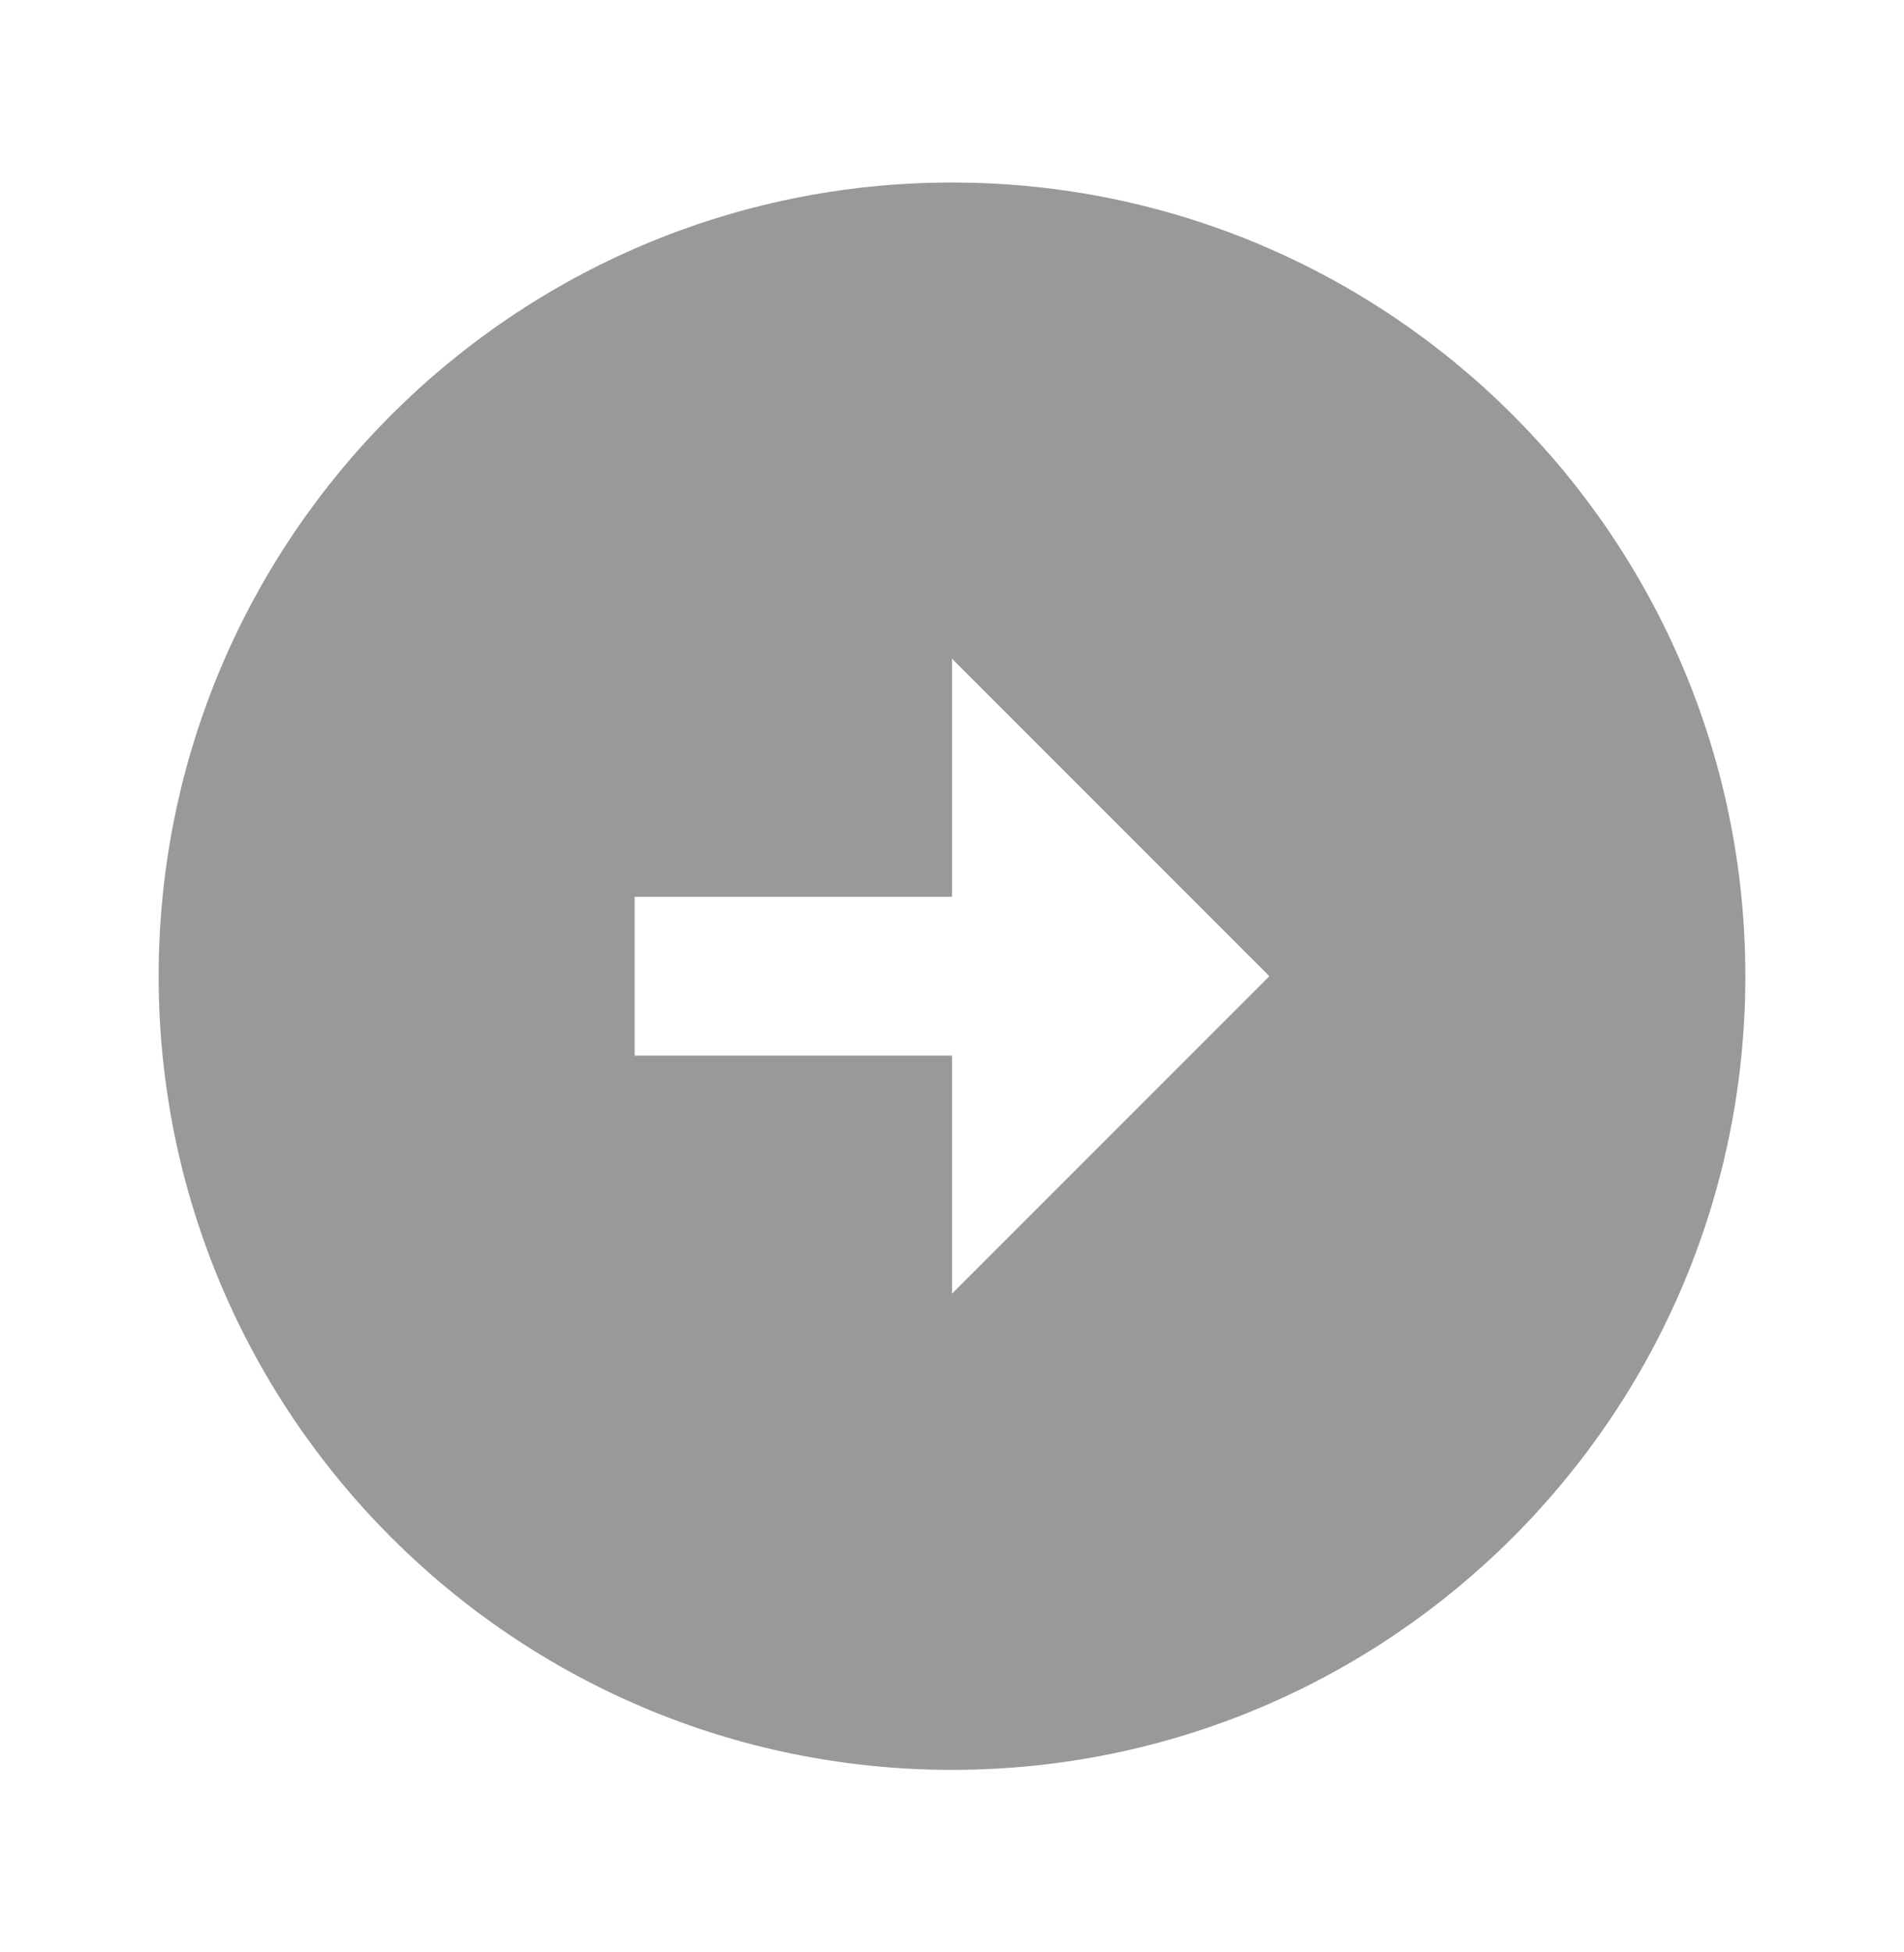 <svg width="40" height="41" viewBox="0 0 40 41" fill="none" xmlns="http://www.w3.org/2000/svg">
<path d="M36.667 20.5C36.667 11.3 29.2 3.833 20 3.833C10.8 3.833 3.333 11.3 3.333 20.5C3.333 29.7 10.8 37.167 20 37.167C29.2 37.167 36.667 29.7 36.667 20.5ZM20 22.167H13.333V18.833H20V13.833L26.667 20.5L20 27.167V22.167Z" fill="#999999"/>
</svg>

